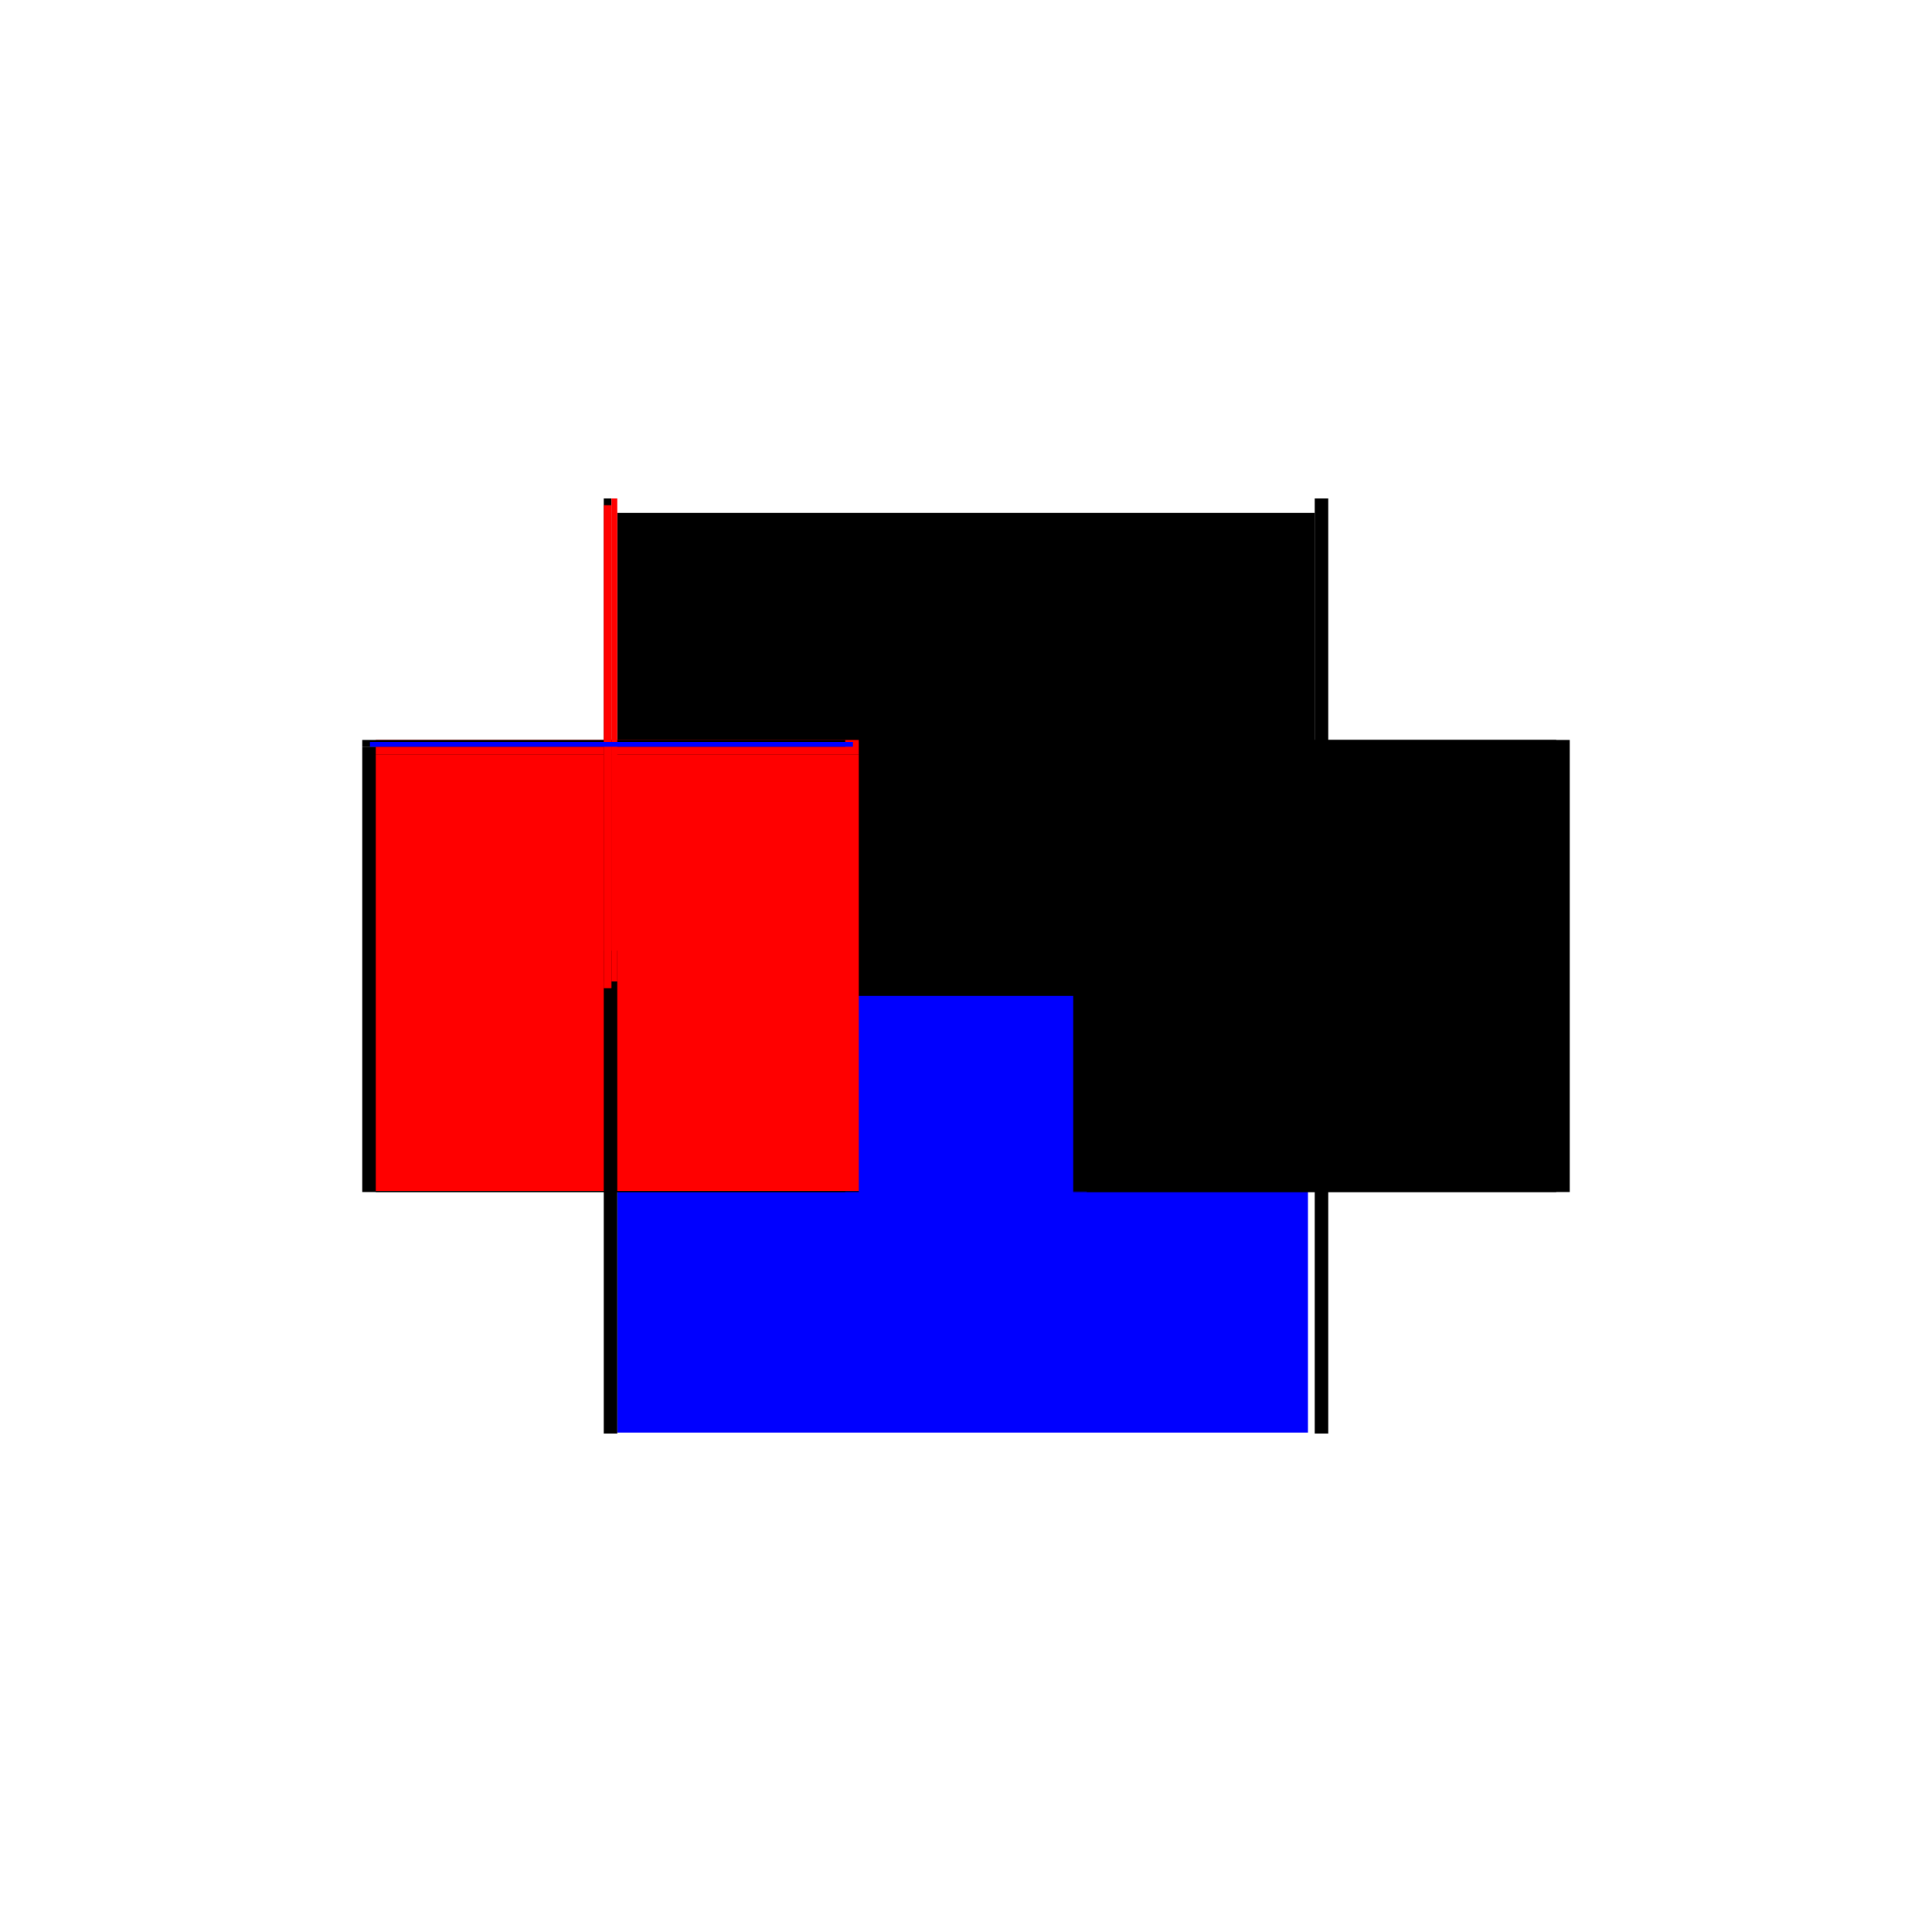 <?xml version="1.0" encoding="utf-8" ?>
<svg xmlns="http://www.w3.org/2000/svg" xmlns:ev="http://www.w3.org/2001/xml-events" xmlns:xlink="http://www.w3.org/1999/xlink" baseProfile="full" height="100%" version="1.1" viewBox="-1,-1,2,2" width="100%">
  <defs>
    <style type="text/css"><![CDATA[.vectorEffectClass {vector-effect: non-scaling-stroke;}]]></style>
  </defs>
  <line class="vectorEffectClass" fill="none" stroke="blue" stroke-width="0.5" x1="-0.361" x2="0.354" y1="0.233" y2="0.233"/>
  <line class="vectorEffectClass" fill="none" stroke="black" stroke-width="0.5" x1="-0.361" x2="0.361" y1="-0.219" y2="-0.219"/>
  <line class="vectorEffectClass" fill="none" stroke="black" stroke-width="0.5" x1="0.375" x2="0.375" y1="0.234" y2="-0.234"/>
  <line class="vectorEffectClass" fill="none" stroke="black" stroke-width="0.5" x1="-0.375" x2="-0.375" y1="0.234" y2="-0.227"/>
  <line class="vectorEffectClass" fill="none" stroke="red" stroke-width="0.5" x1="-0.361" x2="-0.361" y1="0.233" y2="-0.219"/>
  <line class="vectorEffectClass" fill="none" stroke="black" stroke-width="0.5" x1="0.361" x2="0.361" y1="0.233" y2="-0.219"/>
  <line class="vectorEffectClass" fill="none" stroke="red" stroke-width="0.5" x1="-0.361" x2="-0.361" y1="-0.219" y2="-0.234"/>
  <line class="vectorEffectClass" fill="none" stroke="black" stroke-width="0.5" x1="0.361" x2="0.361" y1="-0.219" y2="-0.234"/>
  <line class="vectorEffectClass" fill="none" stroke="black" stroke-width="0.5" x1="-0.375" x2="-0.361" y1="0.234" y2="0.234"/>
  <line class="vectorEffectClass" fill="none" stroke="black" stroke-width="0.5" x1="0.361" x2="0.375" y1="0.234" y2="0.234"/>
  <line class="vectorEffectClass" fill="none" stroke="black" stroke-width="0.5" x1="0.361" x2="0.375" y1="-0.234" y2="-0.234"/>
  <line class="vectorEffectClass" fill="none" stroke="black" stroke-width="0.5" x1="-0.375" x2="-0.367" y1="-0.234" y2="-0.234"/>
  <line class="vectorEffectClass" fill="none" stroke="black" stroke-width="0.5" x1="-0.375" x2="-0.375" y1="-0.227" y2="-0.234"/>
  <line class="vectorEffectClass" fill="none" stroke="red" stroke-width="0.5" x1="-0.367" x2="-0.361" y1="-0.234" y2="-0.234"/>
  <line class="vectorEffectClass" fill="none" stroke="black" stroke-width="0.5" x1="-0.361" x2="-0.361" y1="0.234" y2="0.233"/>
  <line class="vectorEffectClass" fill="none" stroke="black" stroke-width="0.5" x1="0.361" x2="0.361" y1="0.234" y2="0.233"/>
  <line class="vectorEffectClass" fill="none" stroke="red" stroke-dasharray="5.0 5.0" stroke-width="0.5" x1="-0.375" x2="-0.367" y1="-0.227" y2="-0.227"/>
  <line class="vectorEffectClass" fill="none" stroke="blue" stroke-dasharray="5.0 5.0" stroke-width="0.5" x1="-0.367" x2="-0.367" y1="-0.227" y2="-0.232"/>
</svg>
